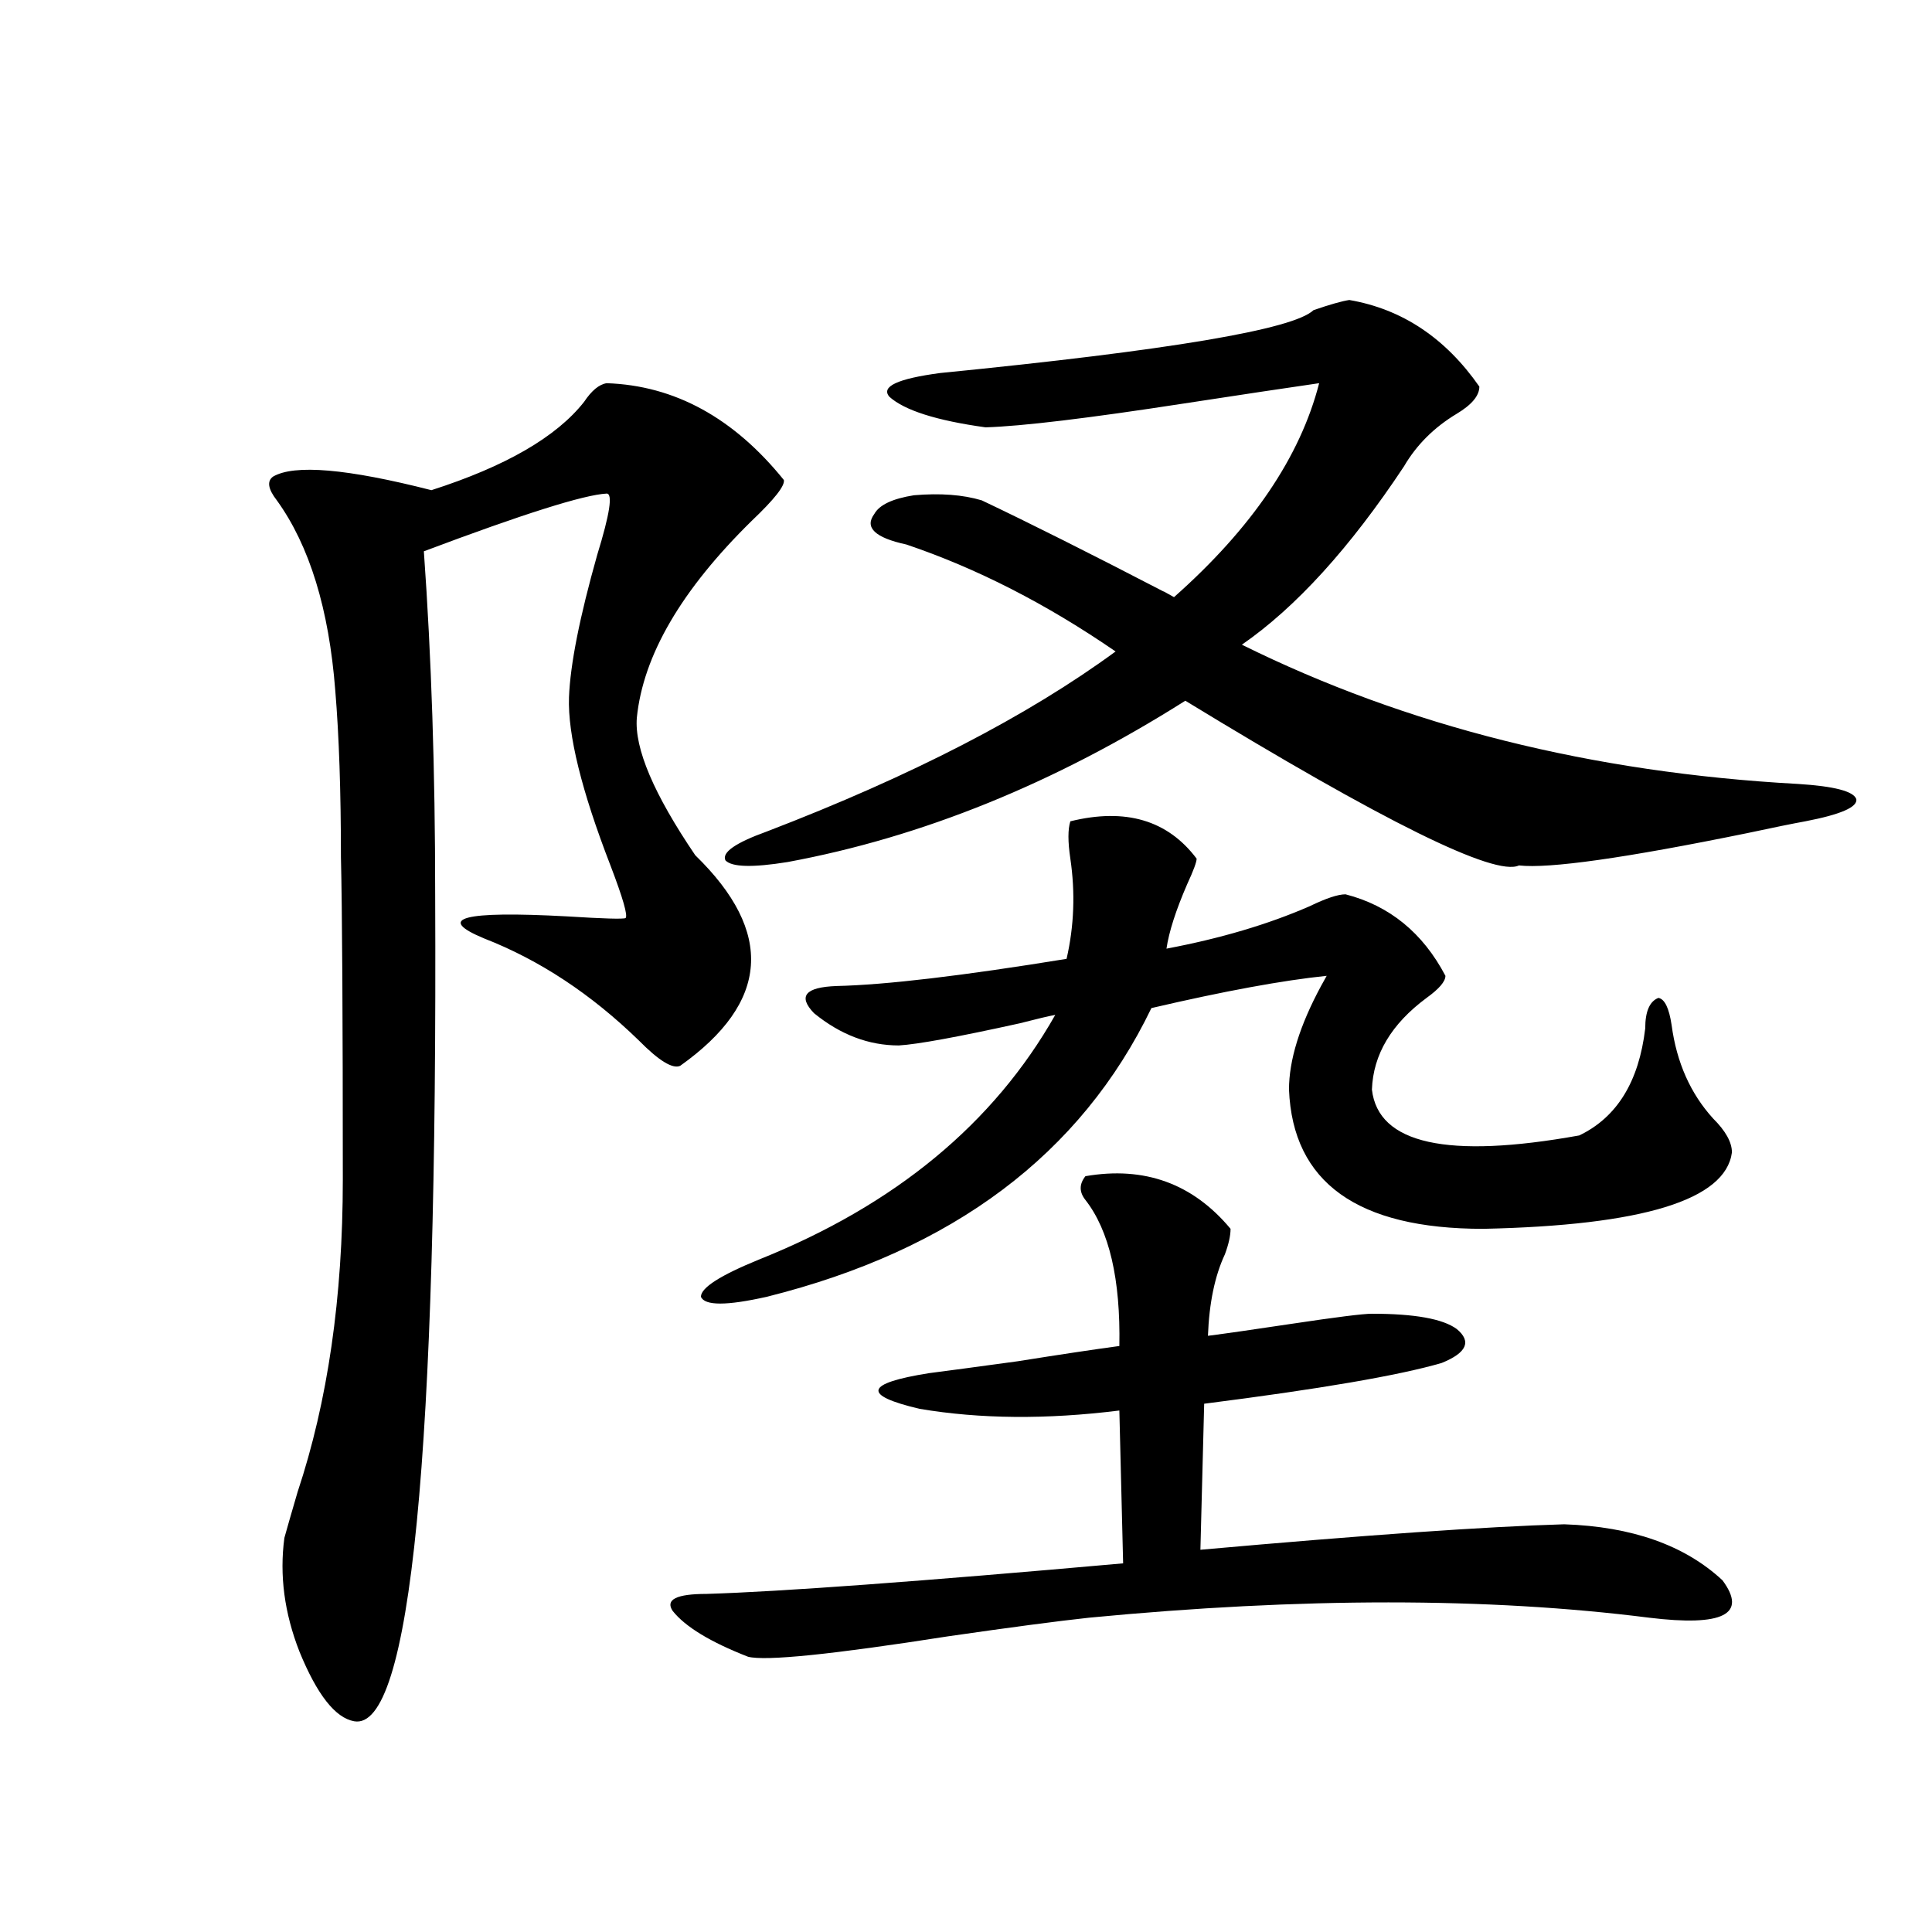 <?xml version="1.0" encoding="utf-8"?>
<!-- Generator: Adobe Illustrator 16.0.0, SVG Export Plug-In . SVG Version: 6.00 Build 0)  -->
<!DOCTYPE svg PUBLIC "-//W3C//DTD SVG 1.1//EN" "http://www.w3.org/Graphics/SVG/1.1/DTD/svg11.dtd">
<svg version="1.1" id="图层_1" xmlns="http://www.w3.org/2000/svg" xmlns:xlink="http://www.w3.org/1999/xlink" x="0px" y="0px"
	 width="1000px" height="1000px" viewBox="0 0 1000 1000" enable-background="new 0 0 1000 1000" xml:space="preserve">
<path d="M314.017,198.344c35.121,1.182,65.685,17.881,91.705,50.098c0.641,2.939-4.878,9.971-16.585,21.094
	c-36.432,35.747-56.264,69.736-59.511,101.953c-1.311,15.82,8.78,39.551,30.243,71.191c40.975,39.854,38.368,76.177-7.805,108.984
	c-3.902,1.758-11.066-2.637-21.463-13.184c-24.725-24.019-51.386-41.597-79.998-52.734c-25.365-10.547-11.066-14.351,42.926-11.426
	c18.856,1.182,28.933,1.47,30.243,0.879c1.296-1.167-1.311-10.244-7.805-27.246c-14.969-38.672-22.118-67.676-21.463-87.012
	c0.641-16.987,5.519-41.597,14.634-73.828c6.494-21.094,8.125-31.641,4.878-31.641c-11.707,0.591-43.261,10.547-94.632,29.883
	c3.902,54.492,5.854,113.682,5.854,177.539c1.296,290.63-12.683,433.301-41.95,428.027c-9.756-1.758-19.191-13.773-28.292-36.035
	c-7.805-19.926-10.411-39.551-7.805-58.887c1.296-4.683,3.567-12.593,6.829-23.73c15.609-46.87,23.414-100.771,23.414-161.719
	c0-84.951-0.335-140.625-0.976-166.992c0-33.975-0.976-62.69-2.927-86.133c-3.262-42.188-13.338-74.995-30.243-98.438
	c-4.558-5.85-5.213-9.956-1.951-12.305c11.052-6.44,38.368-4.092,81.949,7.031c38.368-12.305,64.709-27.534,79.022-45.703
	C306.212,202.162,310.114,198.935,314.017,198.344z M561.815,608.793c30.563-5.273,55.608,3.818,75.12,27.246
	c0,3.516-0.976,7.91-2.927,13.184c-5.213,11.138-8.14,25.2-8.78,42.188c9.101-1.167,23.414-3.213,42.926-6.152
	c23.414-3.516,37.393-5.273,41.95-5.273c22.104,0,36.737,2.637,43.901,7.91c7.805,6.455,5.198,12.305-7.805,17.578
	c-22.118,6.455-63.093,13.486-122.924,21.094l-1.951,75.586c85.196-7.607,147.954-12.002,188.288-13.184
	c35.121,1.182,62.438,10.85,81.949,29.004c13.003,17.578,0.32,24.02-38.048,19.336c-83.26-10.547-179.843-10.547-289.749,0
	c-16.265,1.758-40.654,4.972-73.169,9.668c-59.846,9.366-94.312,12.882-103.412,10.547c-19.512-7.621-32.529-15.531-39.023-23.73
	c-3.902-5.863,1.951-8.789,17.561-8.789c38.368-1.167,110.241-6.44,215.604-15.82l-1.951-79.102
	c-37.728,4.697-72.193,4.395-103.412-0.879c-29.923-7.031-28.292-13.184,4.878-18.457c9.101-1.167,24.39-3.213,45.853-6.152
	c22.104-3.516,39.664-6.152,52.682-7.91c0.641-34.565-5.213-59.766-17.561-75.586C558.554,617.006,558.554,612.899,561.815,608.793z
	 M619.375,444.438c0,1.758-1.631,6.152-4.878,13.184c-5.854,13.486-9.436,24.609-10.731,33.398
	c27.957-5.273,52.682-12.593,74.145-21.973c8.445-4.092,14.634-6.152,18.536-6.152c22.759,5.864,39.999,19.927,51.706,42.188
	c0,2.939-3.262,6.743-9.756,11.426c-18.216,13.486-27.651,29.307-28.292,47.461c3.247,28.125,39.023,36.035,107.314,23.73
	c19.512-9.365,30.884-27.822,34.146-55.371c0-8.789,2.271-14.063,6.829-15.82c3.247,0.591,5.519,5.273,6.829,14.063
	c2.592,19.336,9.756,35.459,21.463,48.34c6.494,6.455,9.756,12.305,9.756,17.578c-3.262,24.609-46.188,37.793-128.777,39.551
	c-65.044,0-98.534-24.019-100.485-72.07c0-15.229,5.519-33.096,16.585-53.613c1.296-2.334,2.271-4.092,2.927-5.273
	c-22.773,2.349-53.017,7.91-90.729,16.699c-36.432,75.586-102.771,125.396-199.02,149.414c-20.822,4.697-32.194,4.697-34.146,0
	c0-4.683,10.076-11.123,30.243-19.336c70.242-28.125,121.293-70.313,153.167-126.563c-3.262,0.591-9.436,2.061-18.536,4.395
	c-31.874,7.031-52.682,10.85-62.438,11.426c-15.609,0-30.243-5.562-43.901-16.699c-8.46-8.789-4.558-13.472,11.707-14.063
	c25.365-0.576,65.029-5.273,119.021-14.063c3.902-16.987,4.543-34.277,1.951-51.855c-1.311-8.789-1.311-15.229,0-19.336
	C582.623,418.07,604.406,424.525,619.375,444.438z M698.397,155.277c27.316,4.697,49.755,19.639,67.315,44.824
	c0,4.697-3.902,9.38-11.707,14.063c-11.707,7.031-20.822,16.123-27.316,27.246c-27.972,42.188-55.943,72.949-83.9,92.285
	c85.196,42.188,181.124,66.221,287.798,72.07c18.856,1.182,28.933,3.818,30.243,7.91c0.641,4.106-8.14,7.91-26.341,11.426
	c-6.509,1.182-16.585,3.228-30.243,6.152c-63.093,12.896-102.437,18.457-118.046,16.699c-12.362,5.864-69.922-22.549-172.679-85.254
	c-67.65,42.778-136.262,70.615-205.849,83.496c-18.216,2.939-28.947,2.637-32.194-0.879c-1.951-4.092,5.198-9.077,21.463-14.941
	c74.785-28.701,134.951-59.766,180.483-93.164c-35.776-24.609-71.873-43.066-108.29-55.371c-16.265-3.516-21.798-8.789-16.585-15.82
	c2.592-4.683,9.421-7.91,20.487-9.668c13.658-1.167,25.365-0.288,35.121,2.637c24.71,11.729,56.249,27.549,94.632,47.461
	c-1.951-1.167-0.335-0.288,4.878,2.637c40.319-35.732,65.364-72.646,75.12-110.742c-16.265,2.349-39.679,5.864-70.242,10.547
	c-49.435,7.622-83.58,11.729-102.437,12.305c-25.365-3.516-41.95-8.789-49.755-15.82c-4.558-5.273,4.223-9.365,26.341-12.305
	c118.366-11.714,182.755-22.549,193.166-32.52C688.307,157.626,694.495,155.868,698.397,155.277z"/>
</svg>
